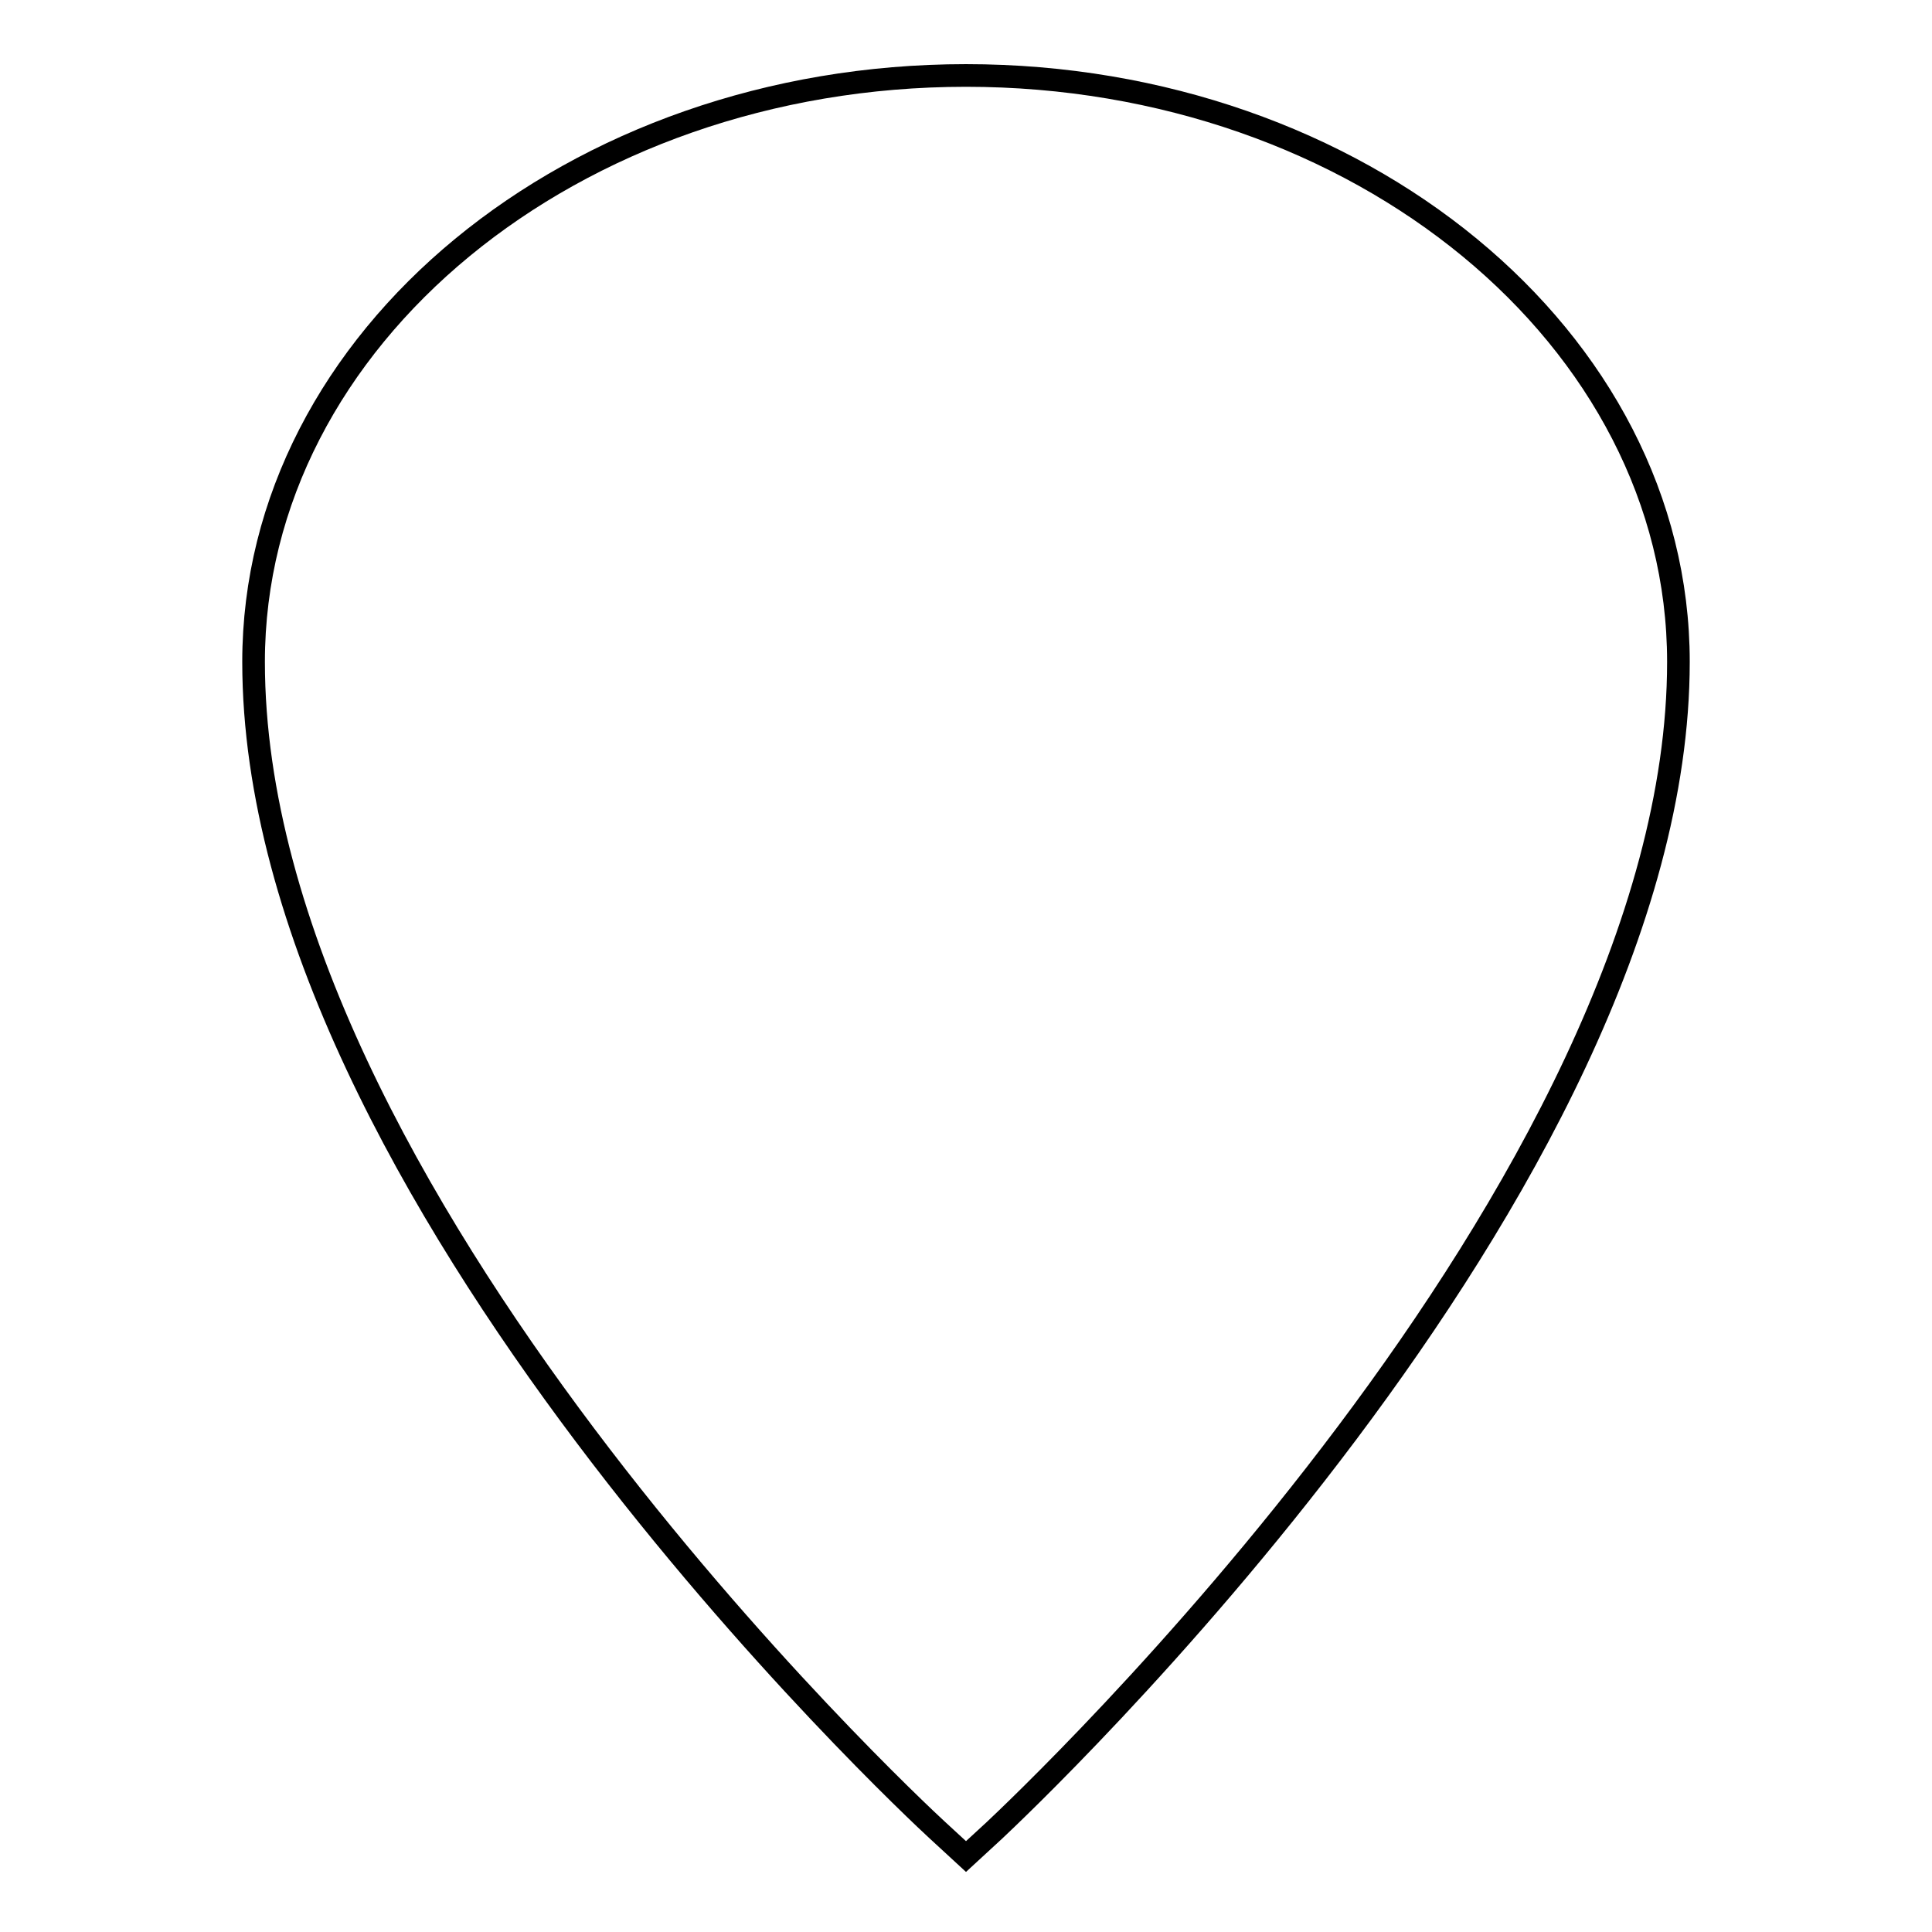 <?xml version="1.0" encoding="utf-8"?>
<!-- Svg Vector Icons : http://www.onlinewebfonts.com/icon -->
<!DOCTYPE svg PUBLIC "-//W3C//DTD SVG 1.1//EN" "http://www.w3.org/Graphics/SVG/1.1/DTD/svg11.dtd">
<svg version="1.1" xmlns="http://www.w3.org/2000/svg" xmlns:xlink="http://www.w3.org/1999/xlink" x="0px" y="0px" viewBox="0 0 256 256" enable-background="new 0 0 256 256" xml:space="preserve">
<g><g><path stroke-width="3" fill-opacity="0" stroke="#000000"  d="M128,246l-3.8-3.5c-3.7-3.4-90.6-84.6-90.6-154.8C33.6,44.9,75.9,10,128,10c52.1,0,94.4,34.9,94.4,77.7c0,69.6-86.9,151.3-90.6,154.8L128,246L128,246z"/></g></g>
</svg>